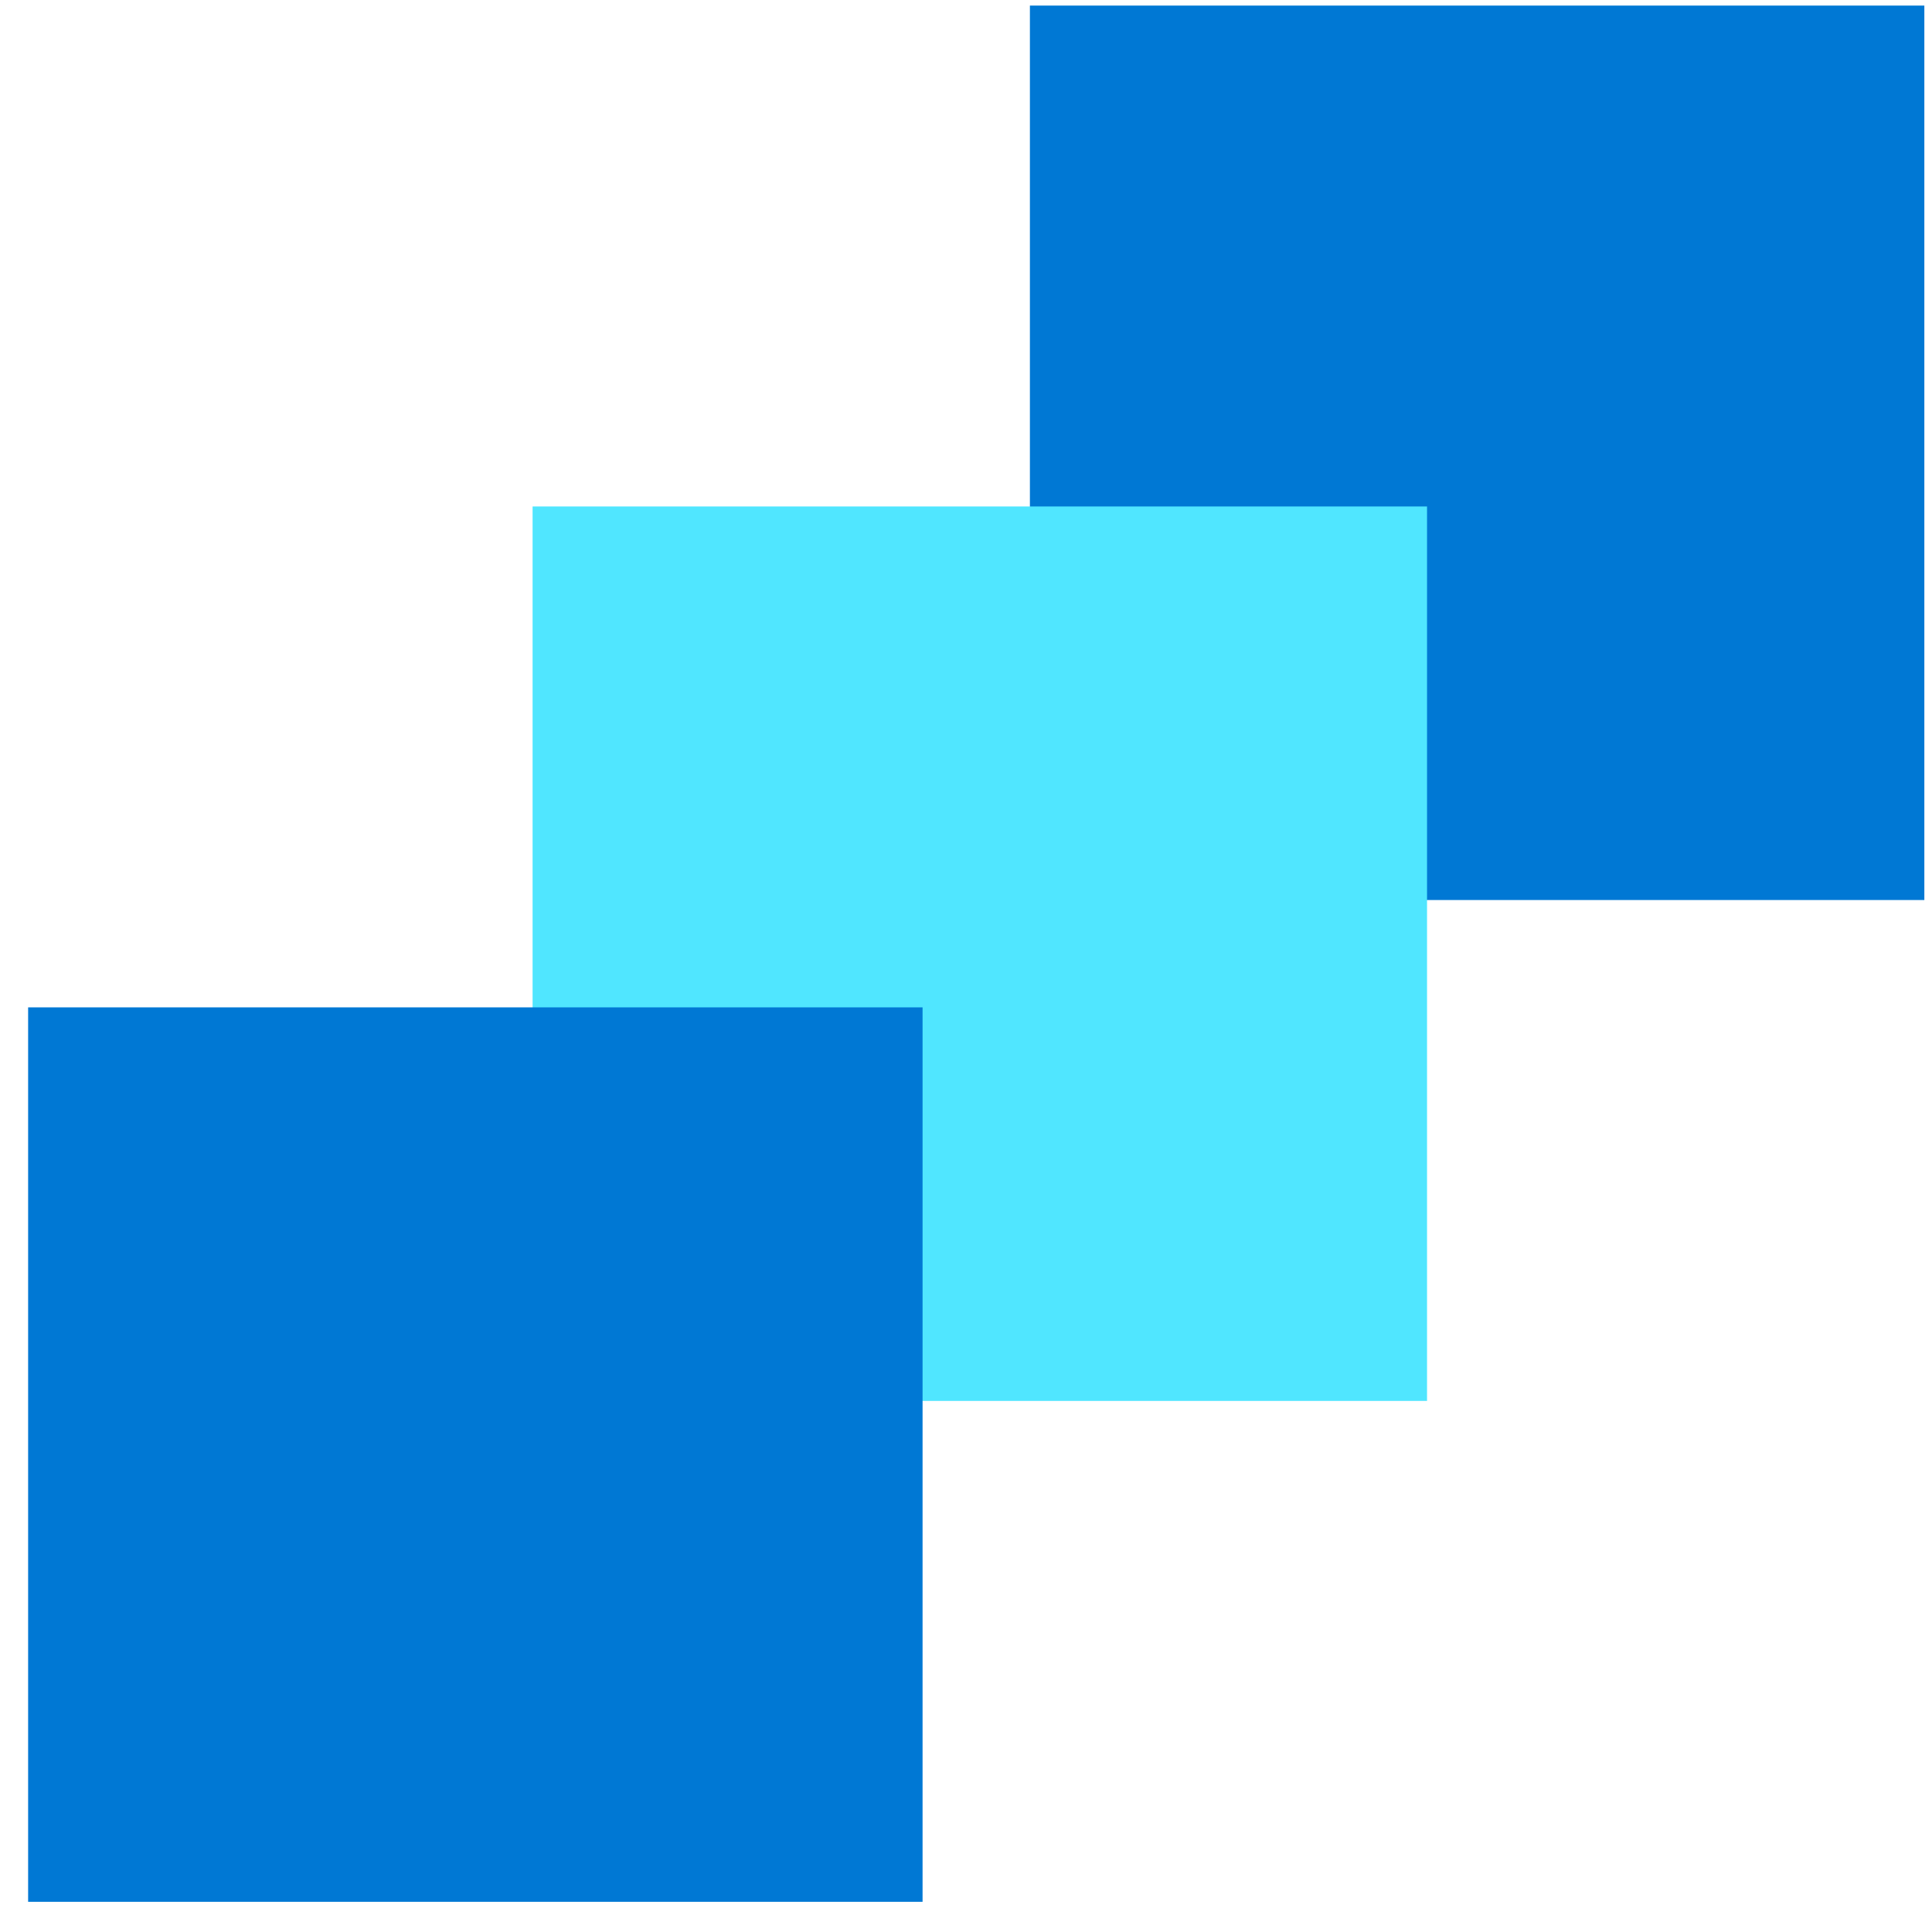 <svg xmlns="http://www.w3.org/2000/svg" viewBox="0 0 54 54"><path d="M53.786.156h-25v25h25v-25z" fill="#0078D4"/><path d="M39.886 14.156h-25v25h25v-25z" fill="#50E6FF"/><path d="M25.786 28.156h-25v25h25v-25z" fill="#0078D4"/></svg>